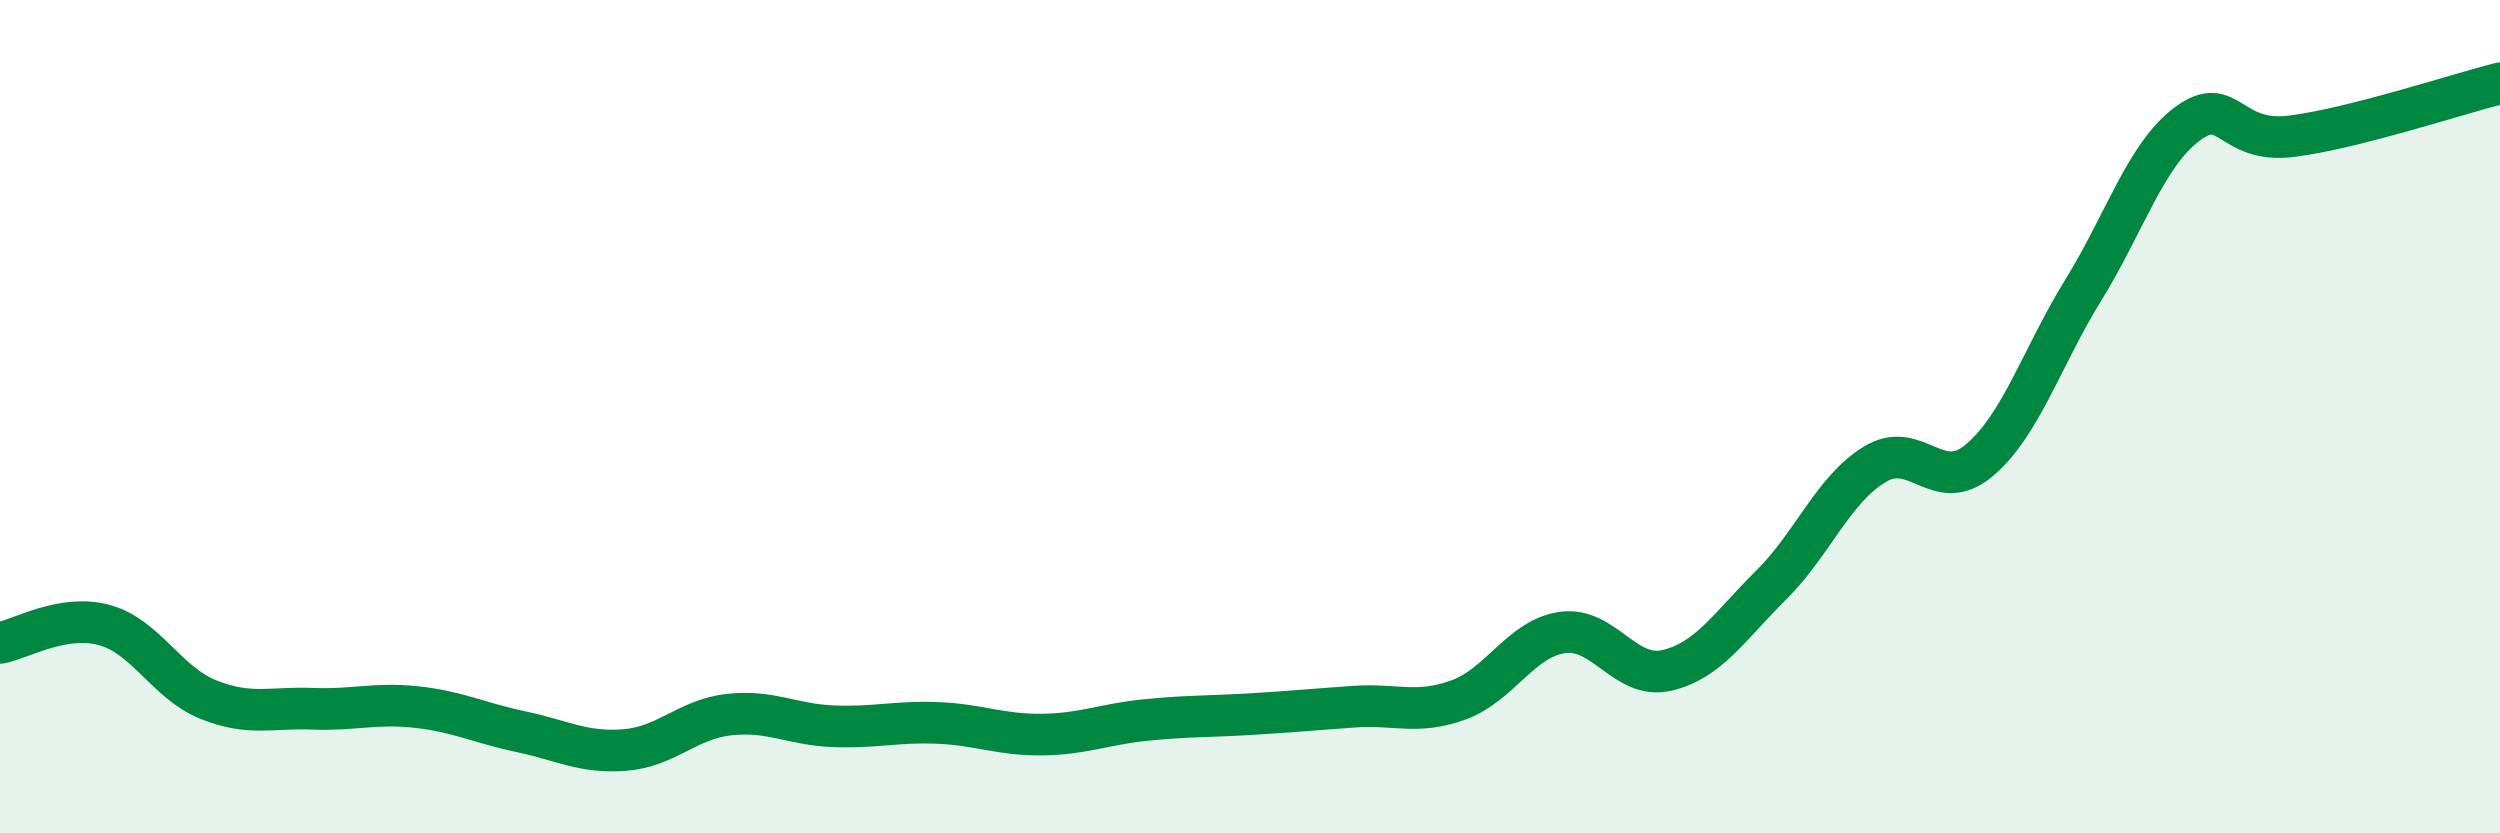 
    <svg width="60" height="20" viewBox="0 0 60 20" xmlns="http://www.w3.org/2000/svg">
      <path
        d="M 0,15.43 C 0.5,15.34 1.5,14.73 2.5,15 C 3.5,15.27 4,16.39 5,16.79 C 6,17.19 6.5,16.97 7.5,17.01 C 8.5,17.05 9,16.86 10,16.97 C 11,17.08 11.5,17.35 12.5,17.56 C 13.5,17.77 14,18.08 15,18 C 16,17.92 16.5,17.26 17.5,17.15 C 18.5,17.04 19,17.39 20,17.43 C 21,17.47 21.5,17.31 22.5,17.35 C 23.5,17.39 24,17.64 25,17.63 C 26,17.62 26.5,17.38 27.5,17.28 C 28.5,17.18 29,17.2 30,17.14 C 31,17.08 31.5,17.03 32.5,16.96 C 33.5,16.89 34,17.16 35,16.8 C 36,16.44 36.5,15.32 37.5,15.18 C 38.5,15.04 39,16.32 40,16.09 C 41,15.86 41.5,15.04 42.5,14.05 C 43.5,13.06 44,11.74 45,11.14 C 46,10.54 46.5,11.89 47.5,11.05 C 48.5,10.21 49,8.58 50,6.96 C 51,5.34 51.5,3.71 52.5,2.97 C 53.5,2.23 53.5,3.46 55,3.27 C 56.5,3.08 59,2.25 60,2L60 20L0 20Z"
        fill="#008740"
        opacity="0.1"
        stroke-linecap="round"
        stroke-linejoin="round"
      />
      <path
        d="M 0,15.43 C 0.5,15.34 1.5,14.73 2.5,15 C 3.5,15.27 4,16.39 5,16.79 C 6,17.19 6.5,16.97 7.5,17.01 C 8.5,17.05 9,16.86 10,16.97 C 11,17.08 11.5,17.35 12.5,17.56 C 13.5,17.77 14,18.08 15,18 C 16,17.92 16.5,17.26 17.5,17.15 C 18.5,17.04 19,17.39 20,17.43 C 21,17.47 21.5,17.31 22.5,17.35 C 23.5,17.39 24,17.64 25,17.63 C 26,17.62 26.5,17.38 27.5,17.28 C 28.5,17.18 29,17.2 30,17.14 C 31,17.08 31.5,17.03 32.5,16.96 C 33.5,16.89 34,17.16 35,16.8 C 36,16.44 36.5,15.32 37.5,15.18 C 38.5,15.04 39,16.32 40,16.09 C 41,15.86 41.5,15.04 42.5,14.05 C 43.5,13.06 44,11.74 45,11.14 C 46,10.54 46.5,11.89 47.5,11.05 C 48.5,10.21 49,8.58 50,6.96 C 51,5.34 51.5,3.71 52.5,2.97 C 53.5,2.23 53.5,3.46 55,3.27 C 56.5,3.08 59,2.25 60,2"
        stroke="#008740"
        stroke-width="1"
        fill="none"
        stroke-linecap="round"
        stroke-linejoin="round"
      />
    </svg>
  